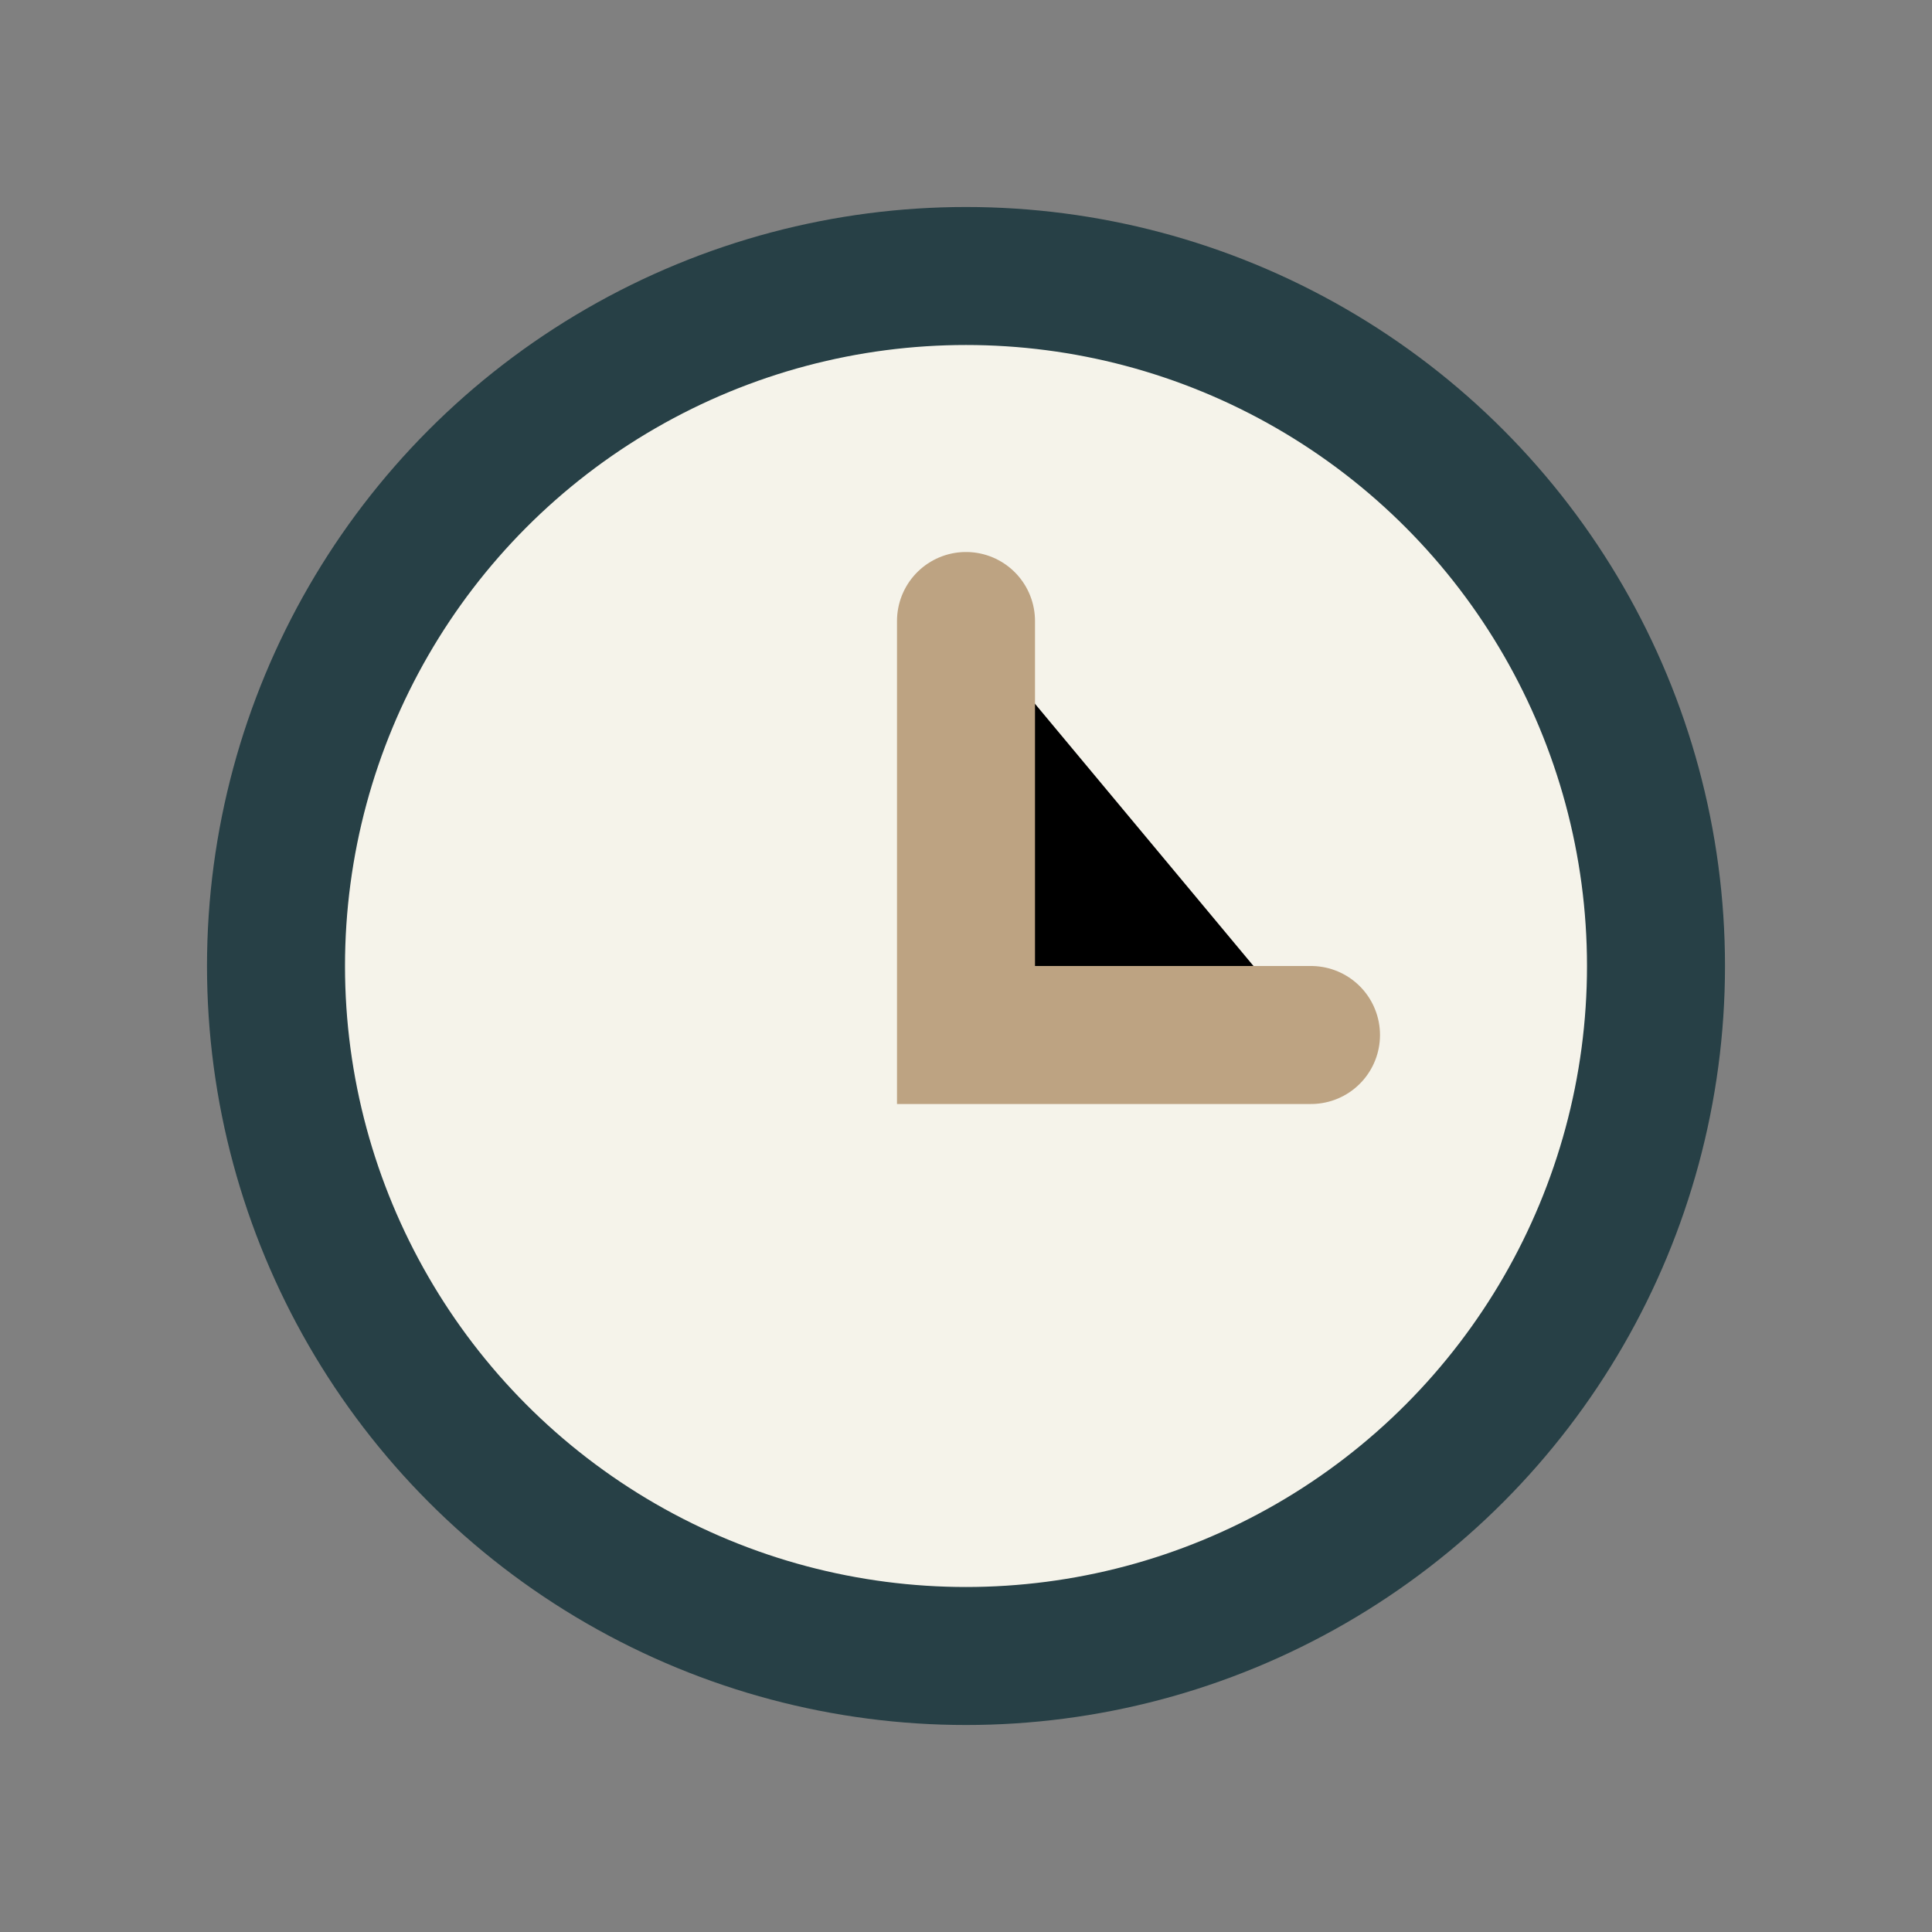 <?xml version="1.0" encoding="UTF-8"?>
<svg xmlns="http://www.w3.org/2000/svg" width="28" height="28" viewBox="0 0 28 28"><rect x="0" y="0" width="28" height="28" fill="#808080" stroke="none"/><circle cx="14" cy="14" r="10" stroke="#274046" stroke-width="2" fill="#F5F3EA"/><path d="M14 9v6h5" stroke="#BDA382" stroke-width="2" stroke-linecap="round"/></svg>